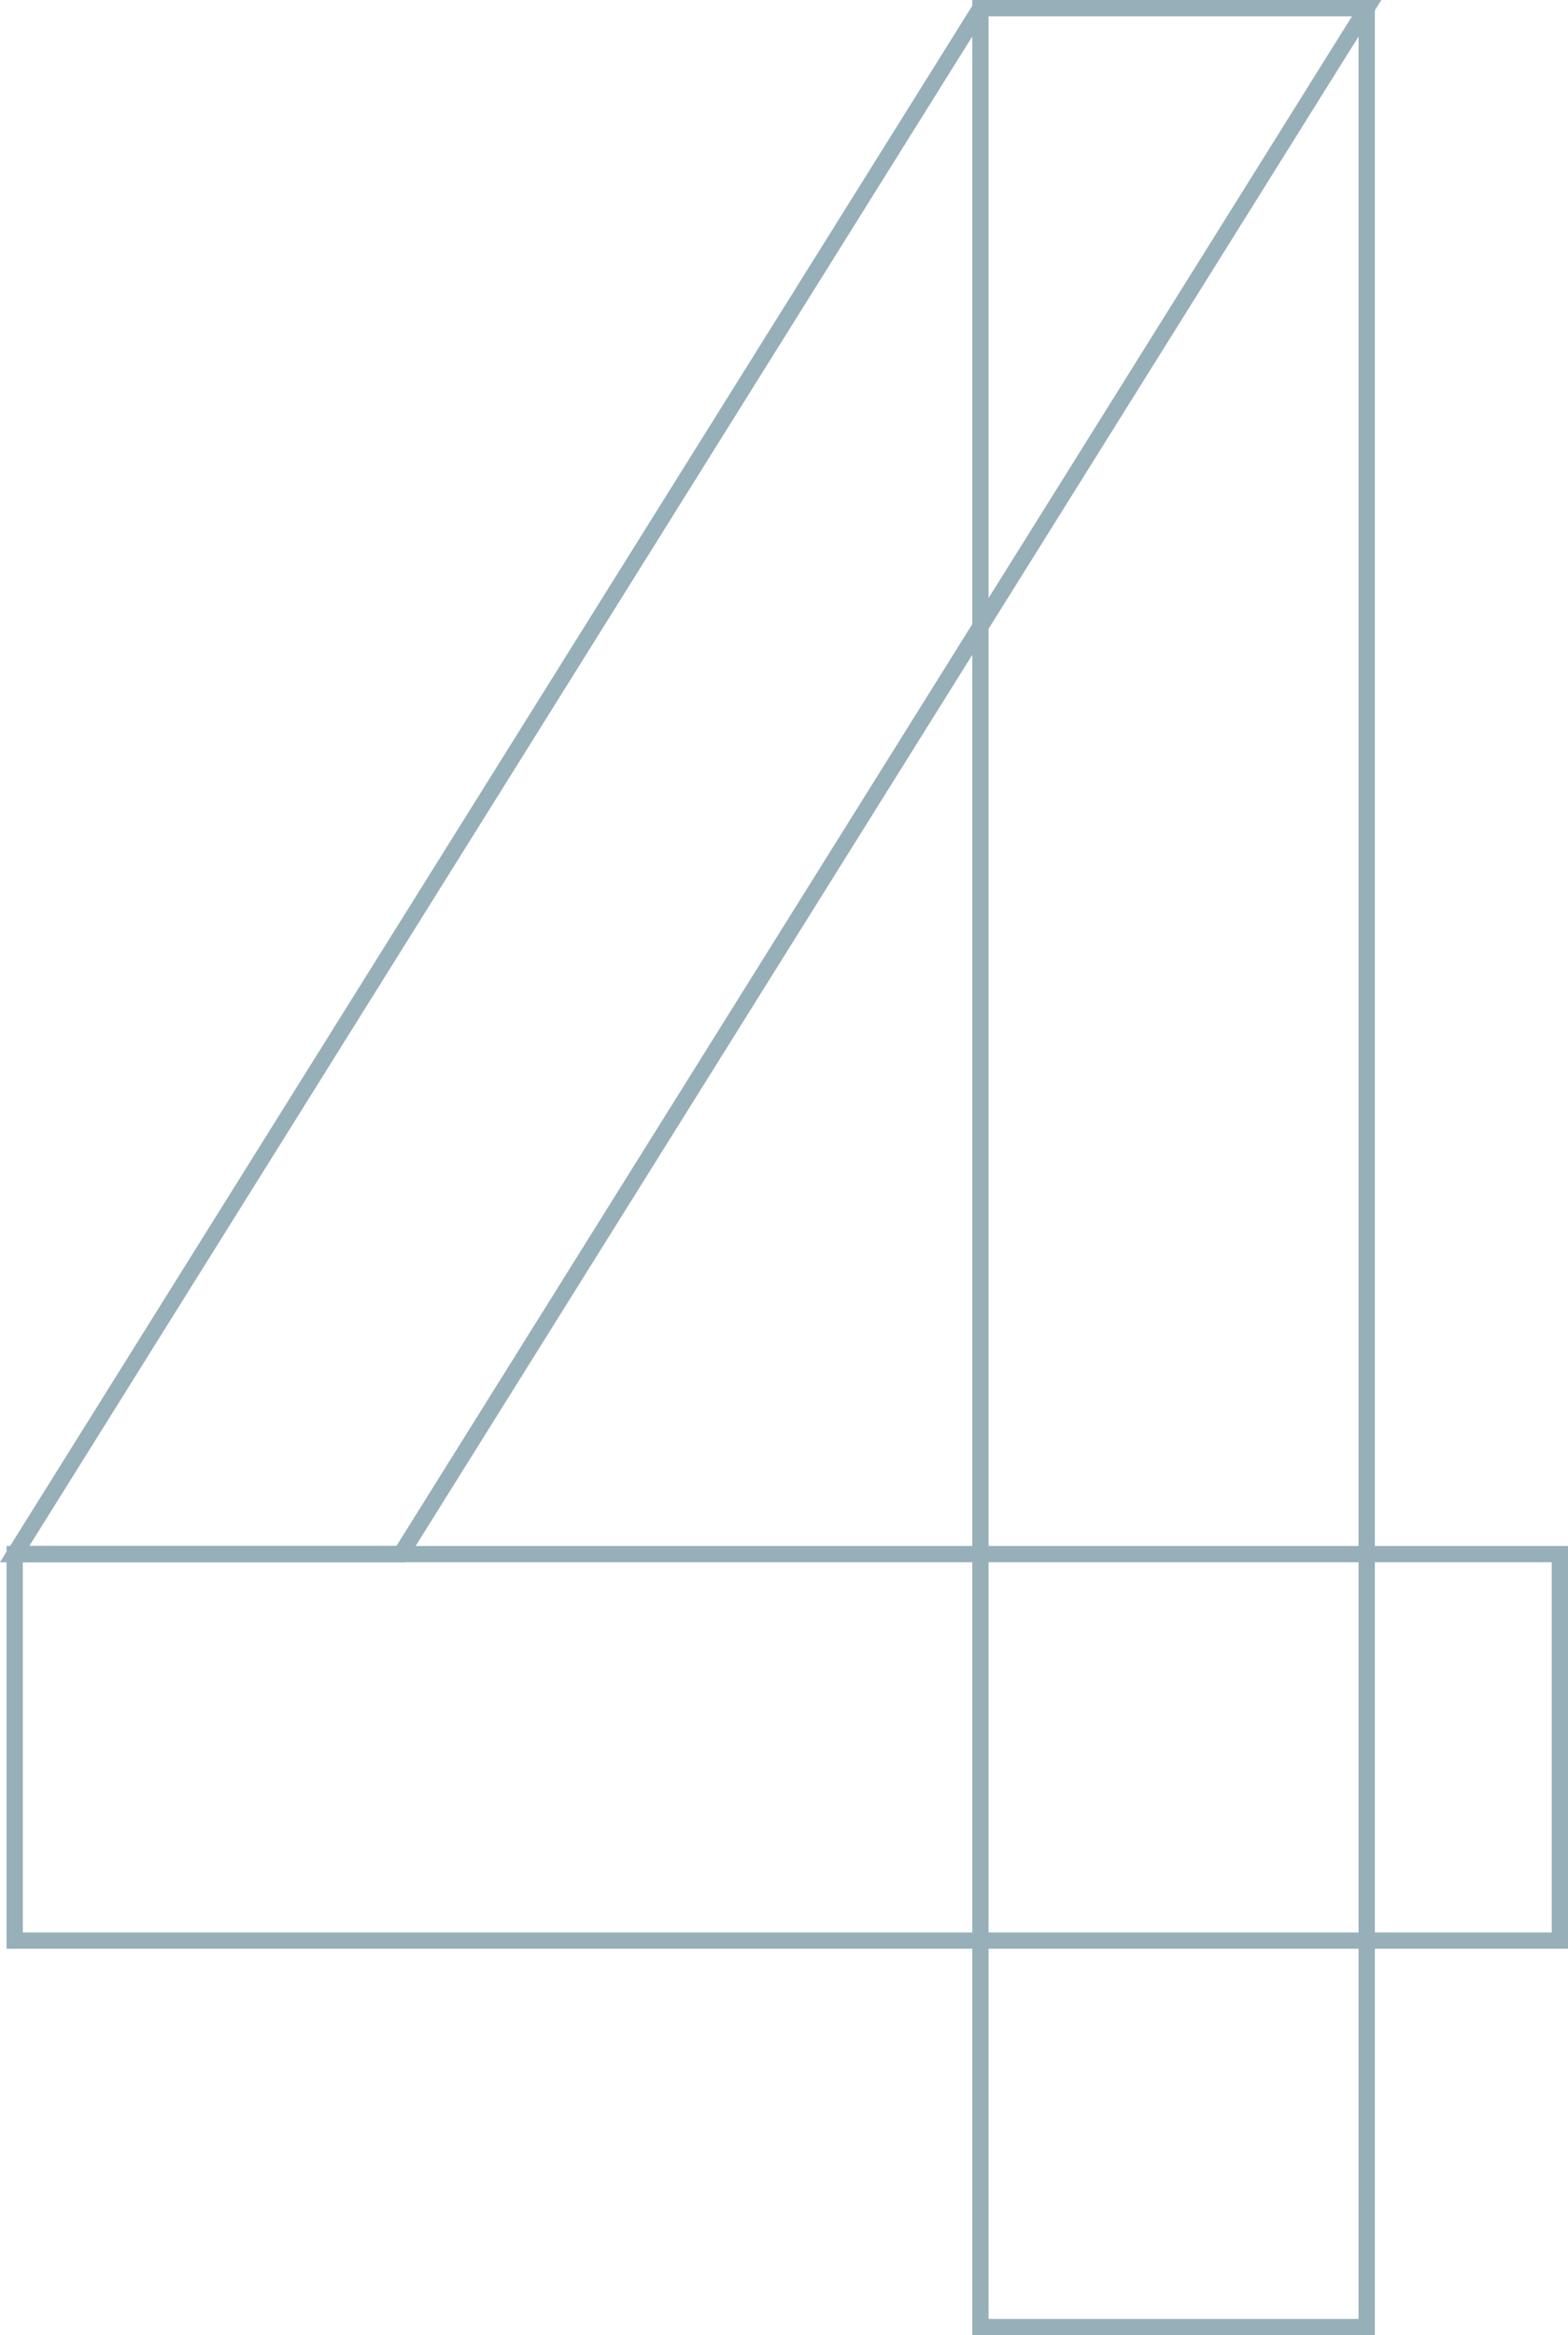 <?xml version="1.0" encoding="utf-8"?>
<svg xmlns="http://www.w3.org/2000/svg" width="192.804" height="287" viewBox="0 0 192.804 287">
  <g id="Groupe_14751" data-name="Groupe 14751" transform="translate(3708.051 580.21)">
    <rect id="Rectangle_1297" data-name="Rectangle 1297" width="190" height="285" transform="translate(-3706.247 -579.211)" fill="none"/>
    <path id="Tracé_1239" data-name="Tracé 1239" d="M-3587.5-579.211l-118.75,190h47.5l118.75-190Z" fill="none" stroke="#96afb8" stroke-width="2"/>
    <rect id="Rectangle_1298" data-name="Rectangle 1298" width="47.5" height="285" transform="translate(-3587.497 -579.211)" fill="none" stroke="#96afb8" stroke-width="2"/>
    <rect id="Rectangle_1299" data-name="Rectangle 1299" width="47.5" height="190" transform="translate(-3516.247 -389.211) rotate(90)" fill="none" stroke="#96afb8" stroke-width="2"/>
  </g>
</svg>

